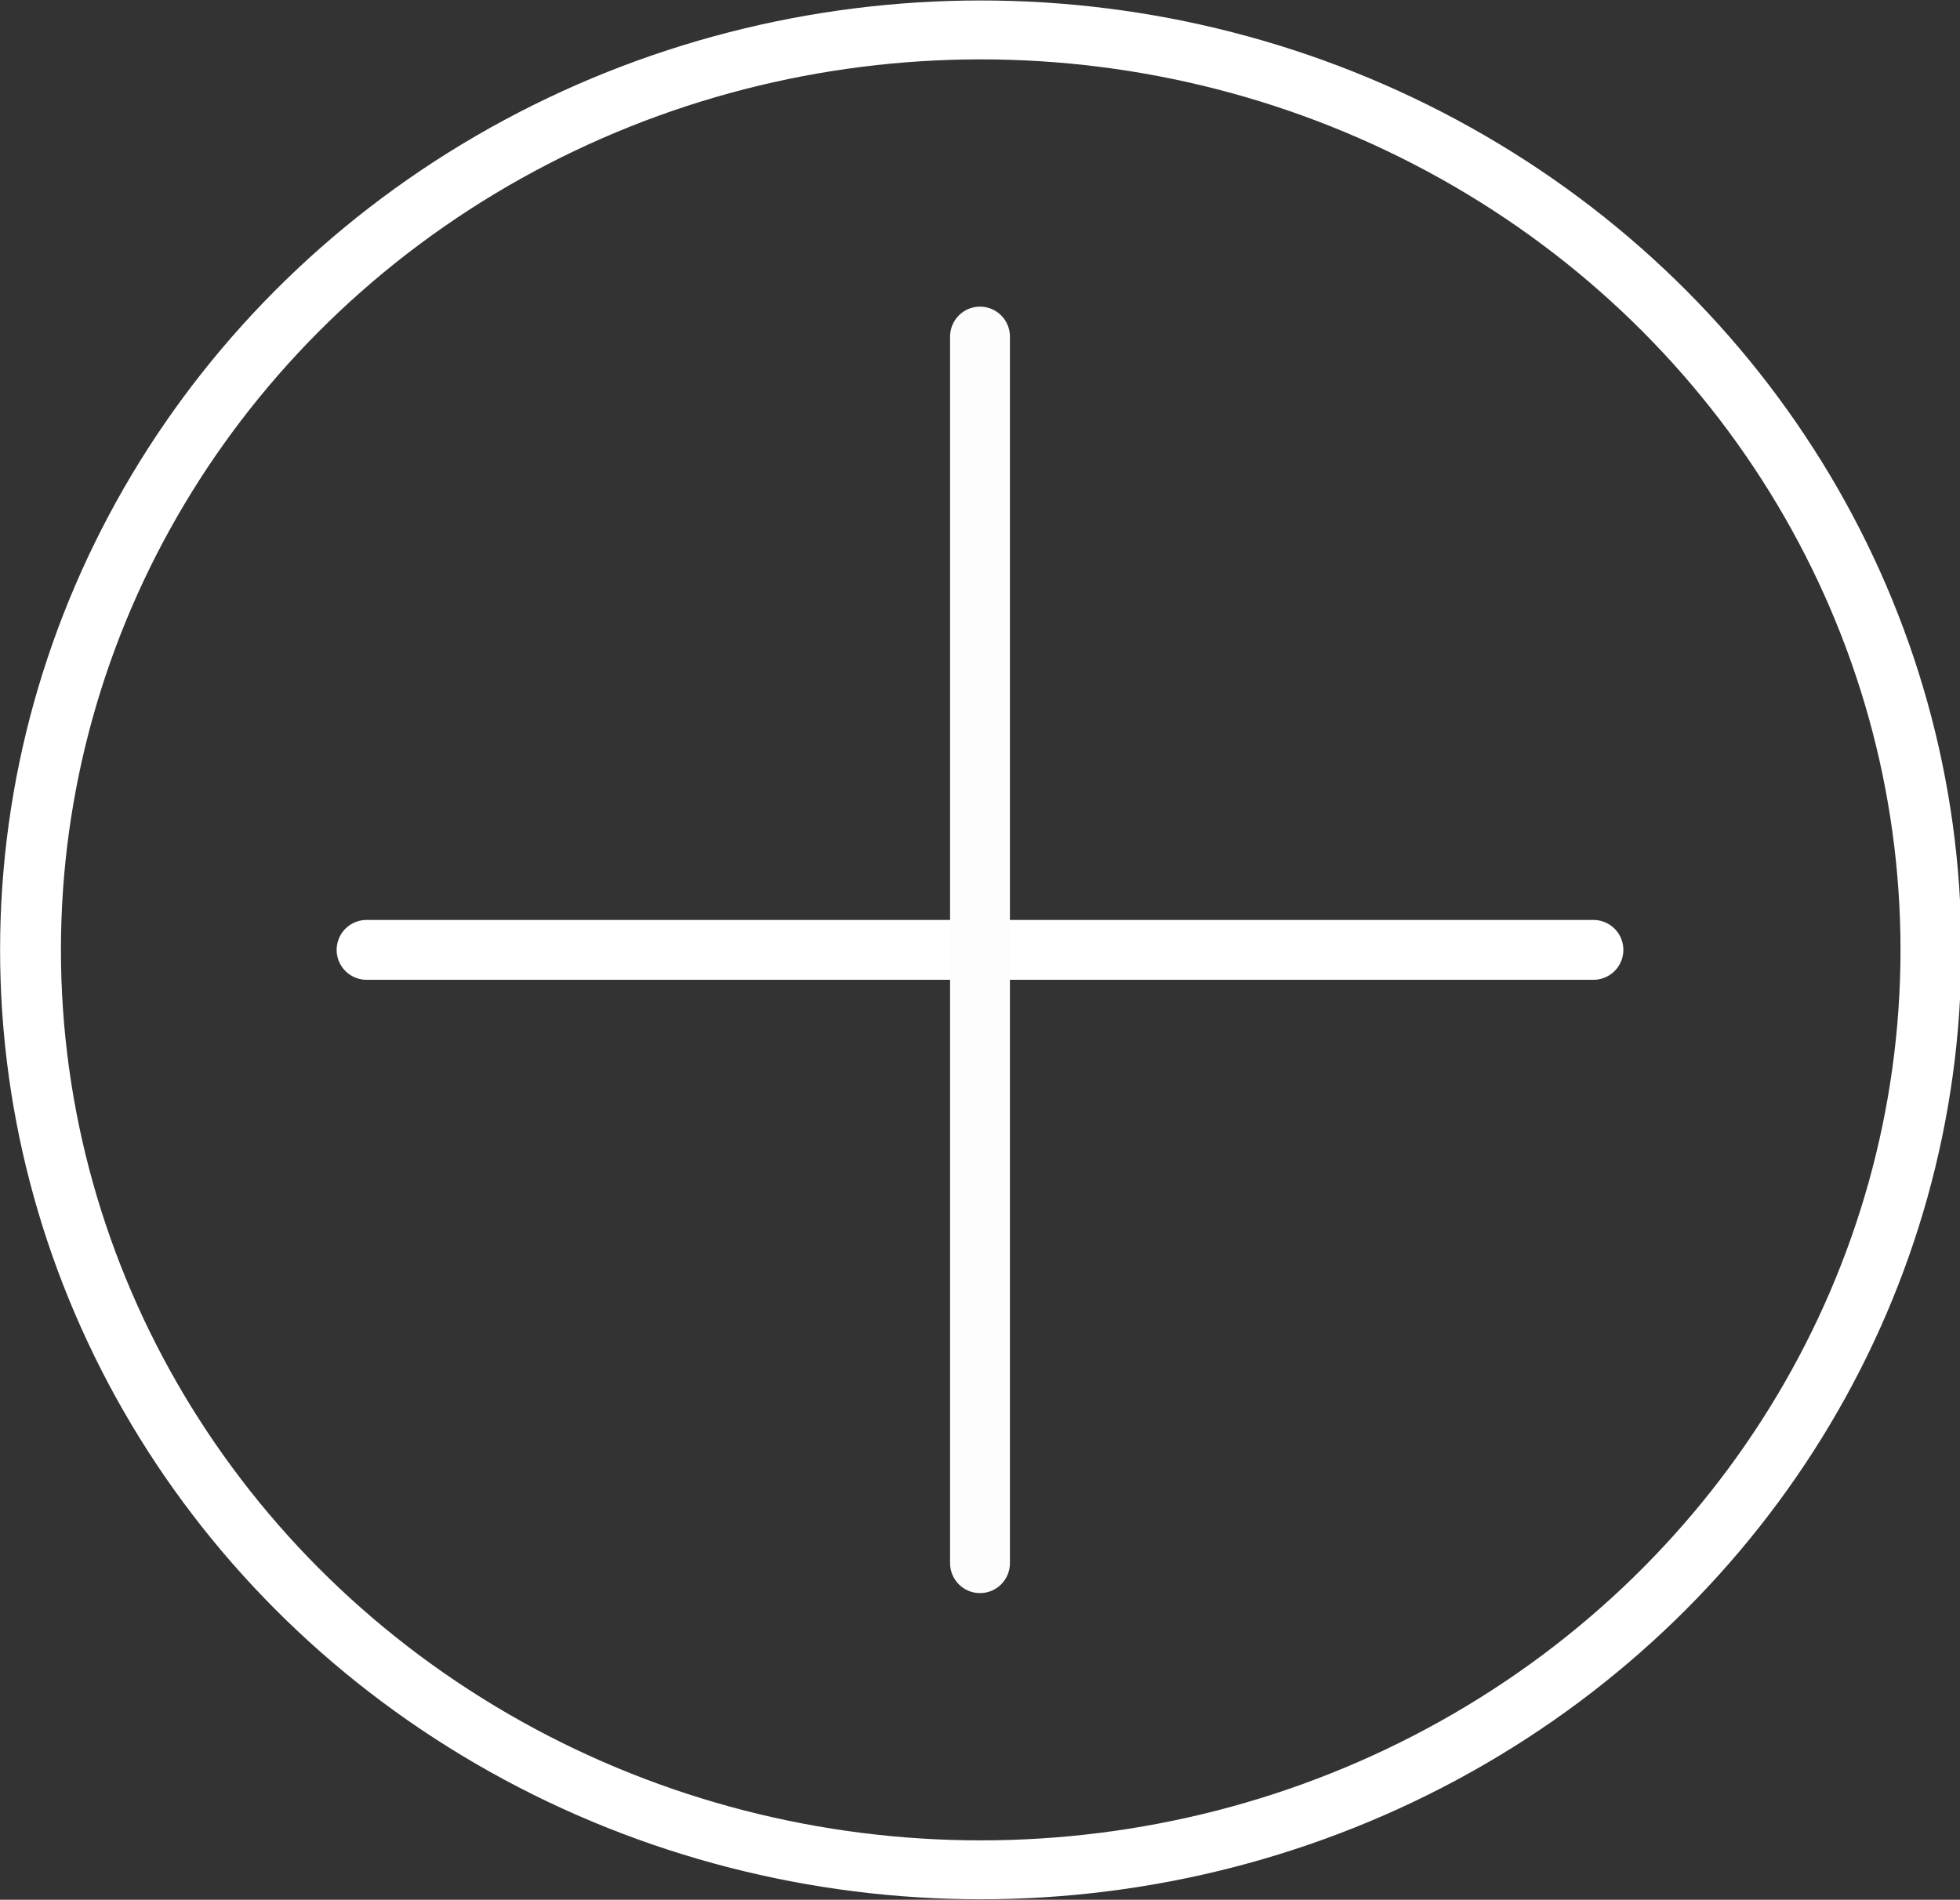 <svg clip-rule="evenodd" fill-rule="evenodd" stroke-linecap="round" stroke-linejoin="round" stroke-miterlimit="1.5" viewBox="0 0 262 254" xmlns="http://www.w3.org/2000/svg"><rect x="0" y="0" width="262" height="254" fill="#333333" stroke="none"/><g transform="translate(-306 -197)"><circle cx="437" cy="324" fill="none" r="82" stroke="#fff" stroke-width="5.25" transform="matrix(1.549 0 0 1.5 -239.817 -162)"/><g stroke-width="8"><path d="m355 324h164" fill="none" stroke="#fff"/><path d="m437 242v164" fill="#fff" stroke="#fdfdfd"/></g></g></svg>